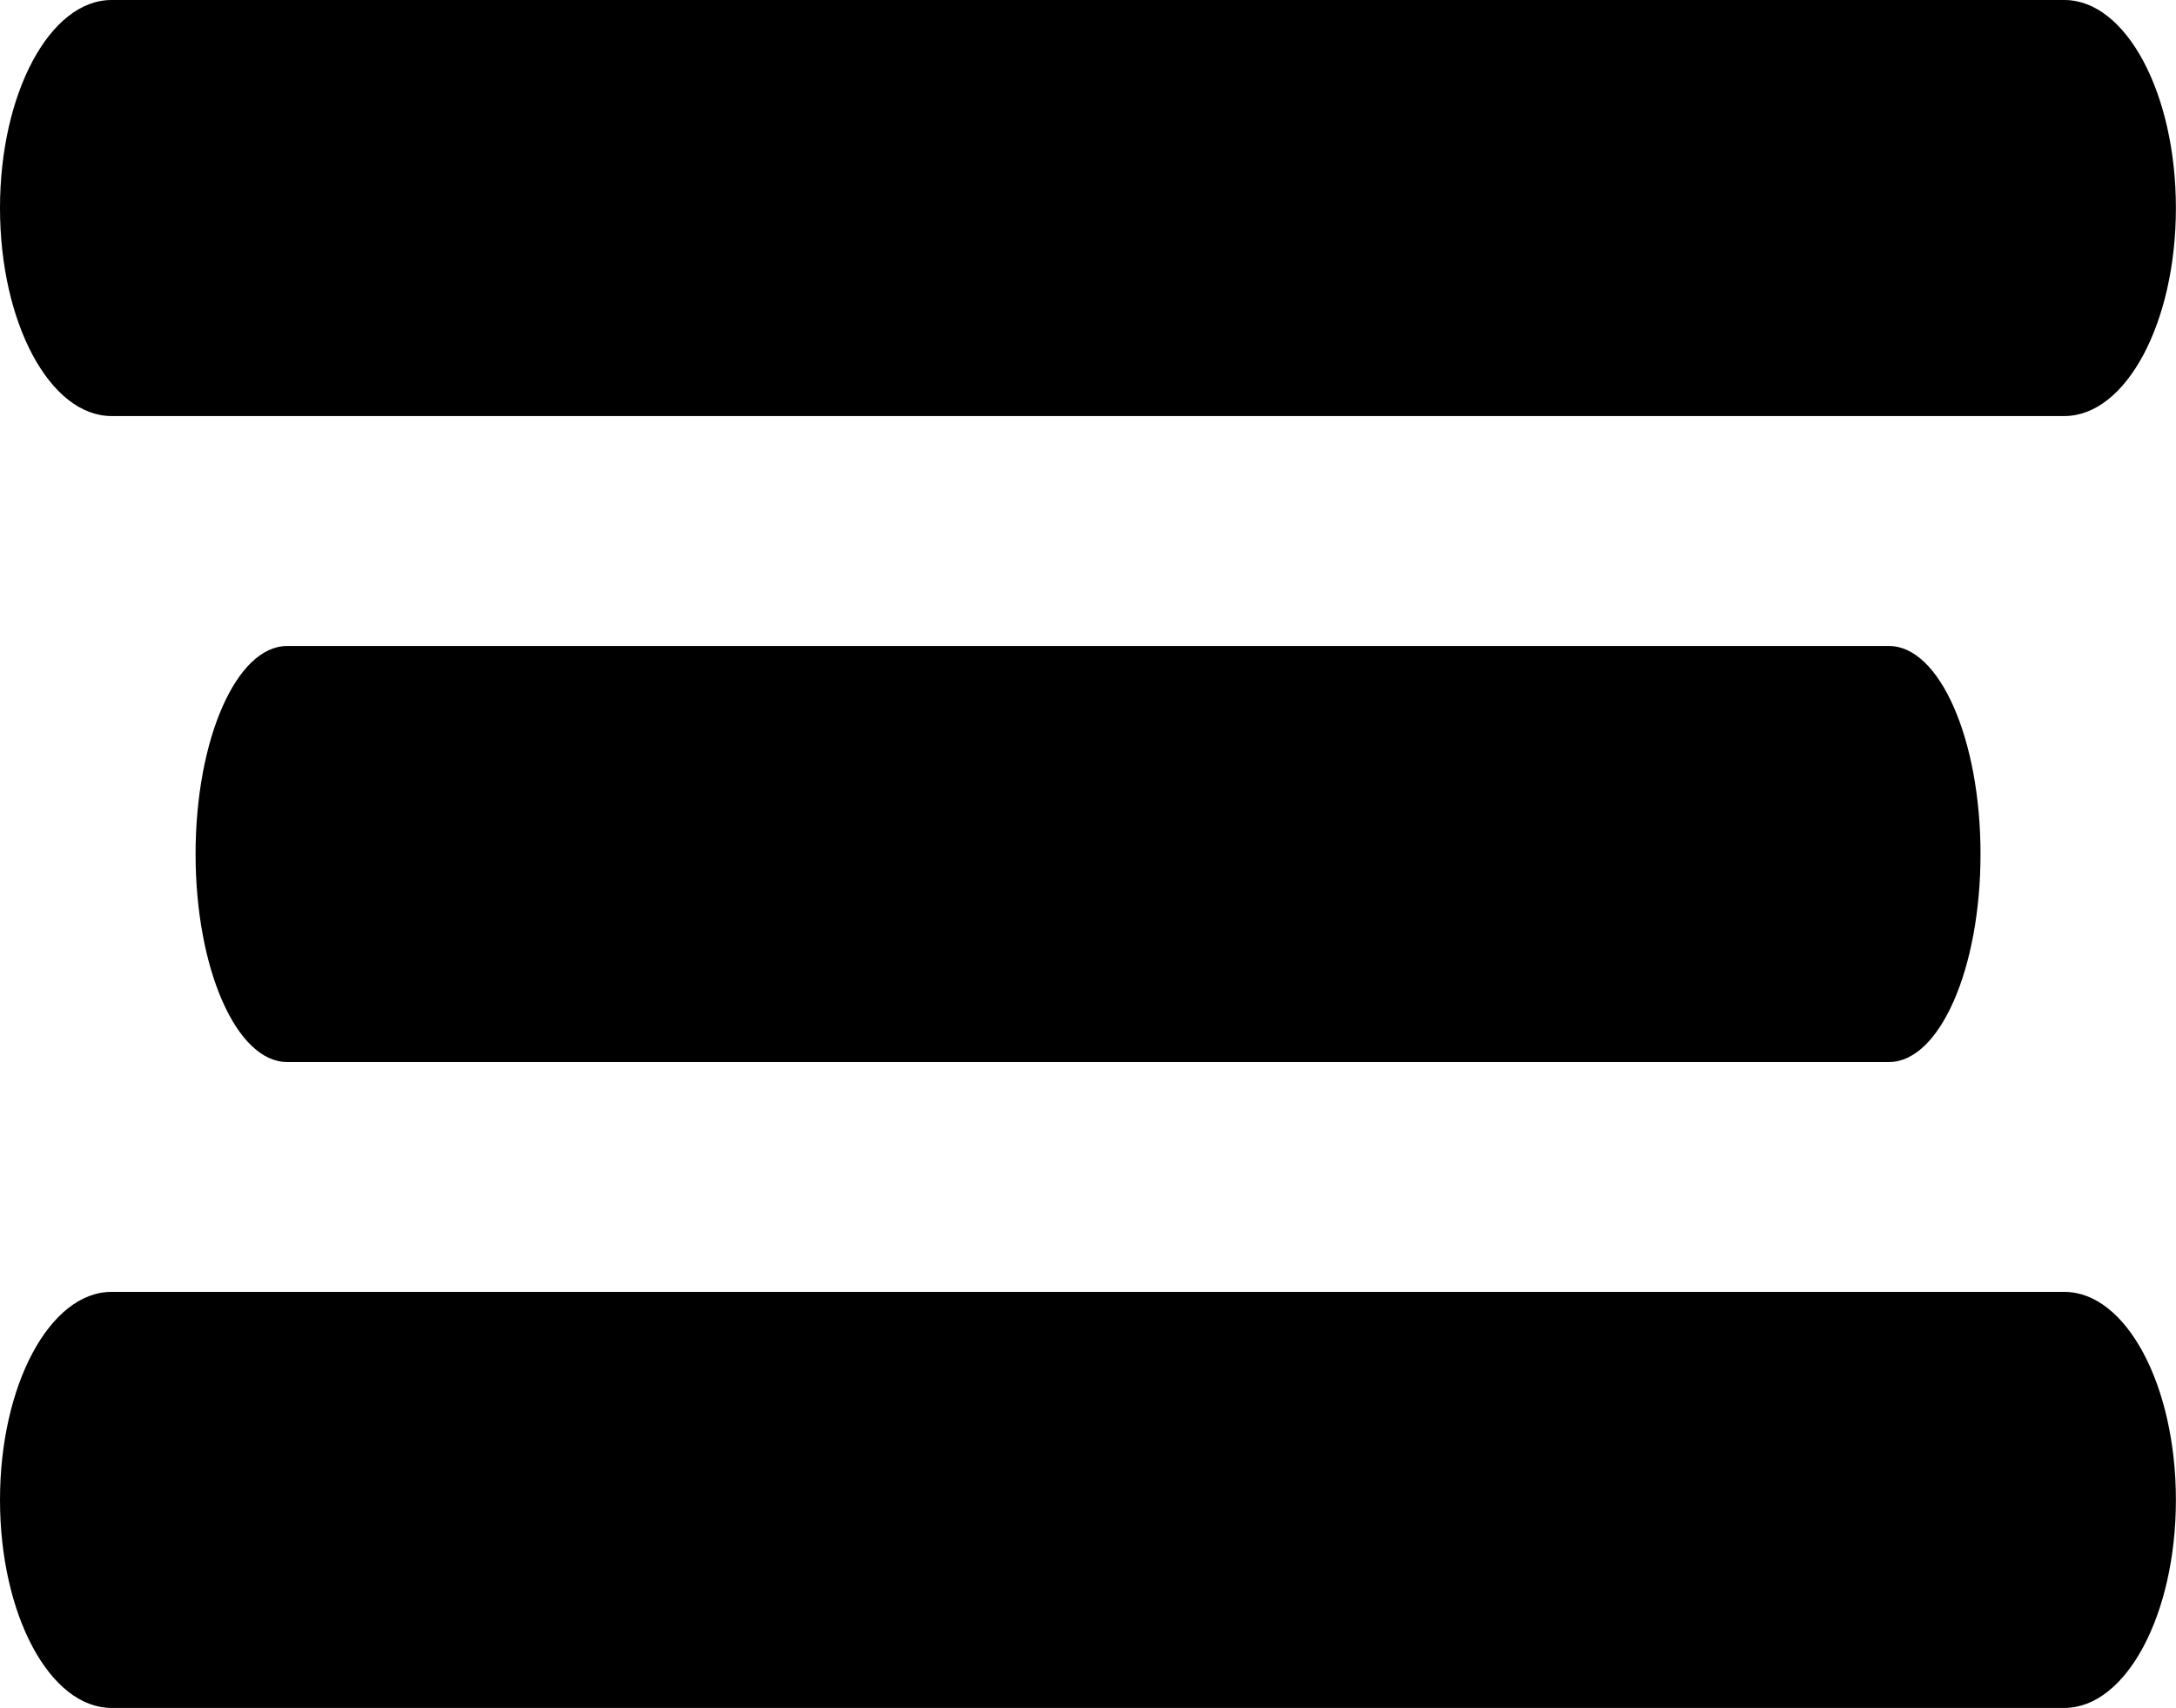 <?xml version="1.0" encoding="UTF-8"?>
<svg id="Layer_1" xmlns="http://www.w3.org/2000/svg" viewBox="0 0 212.28 166.59">
  <path d="M201.39,40.58H10.88C4.87,40.58,0,31.49,0,20.29S4.87,0,10.88,0h190.51c6.01,0,10.88,9.08,10.88,20.29s-4.87,20.29-10.88,20.29Z"/>
  <path d="M201.39,166.59H10.88c-6.01,0-10.88-9.08-10.88-20.29s4.87-20.29,10.88-20.29h190.51c6.01,0,10.88,9.08,10.88,20.29s-4.87,20.29-10.88,20.29Z"/>
  <path d="M184.27,103.59H28.01c-4.93,0-8.93-9.08-8.93-20.29s4-20.29,8.93-20.29h156.27c4.93,0,8.93,9.08,8.93,20.29s-4,20.29-8.93,20.29Z"/>
</svg>